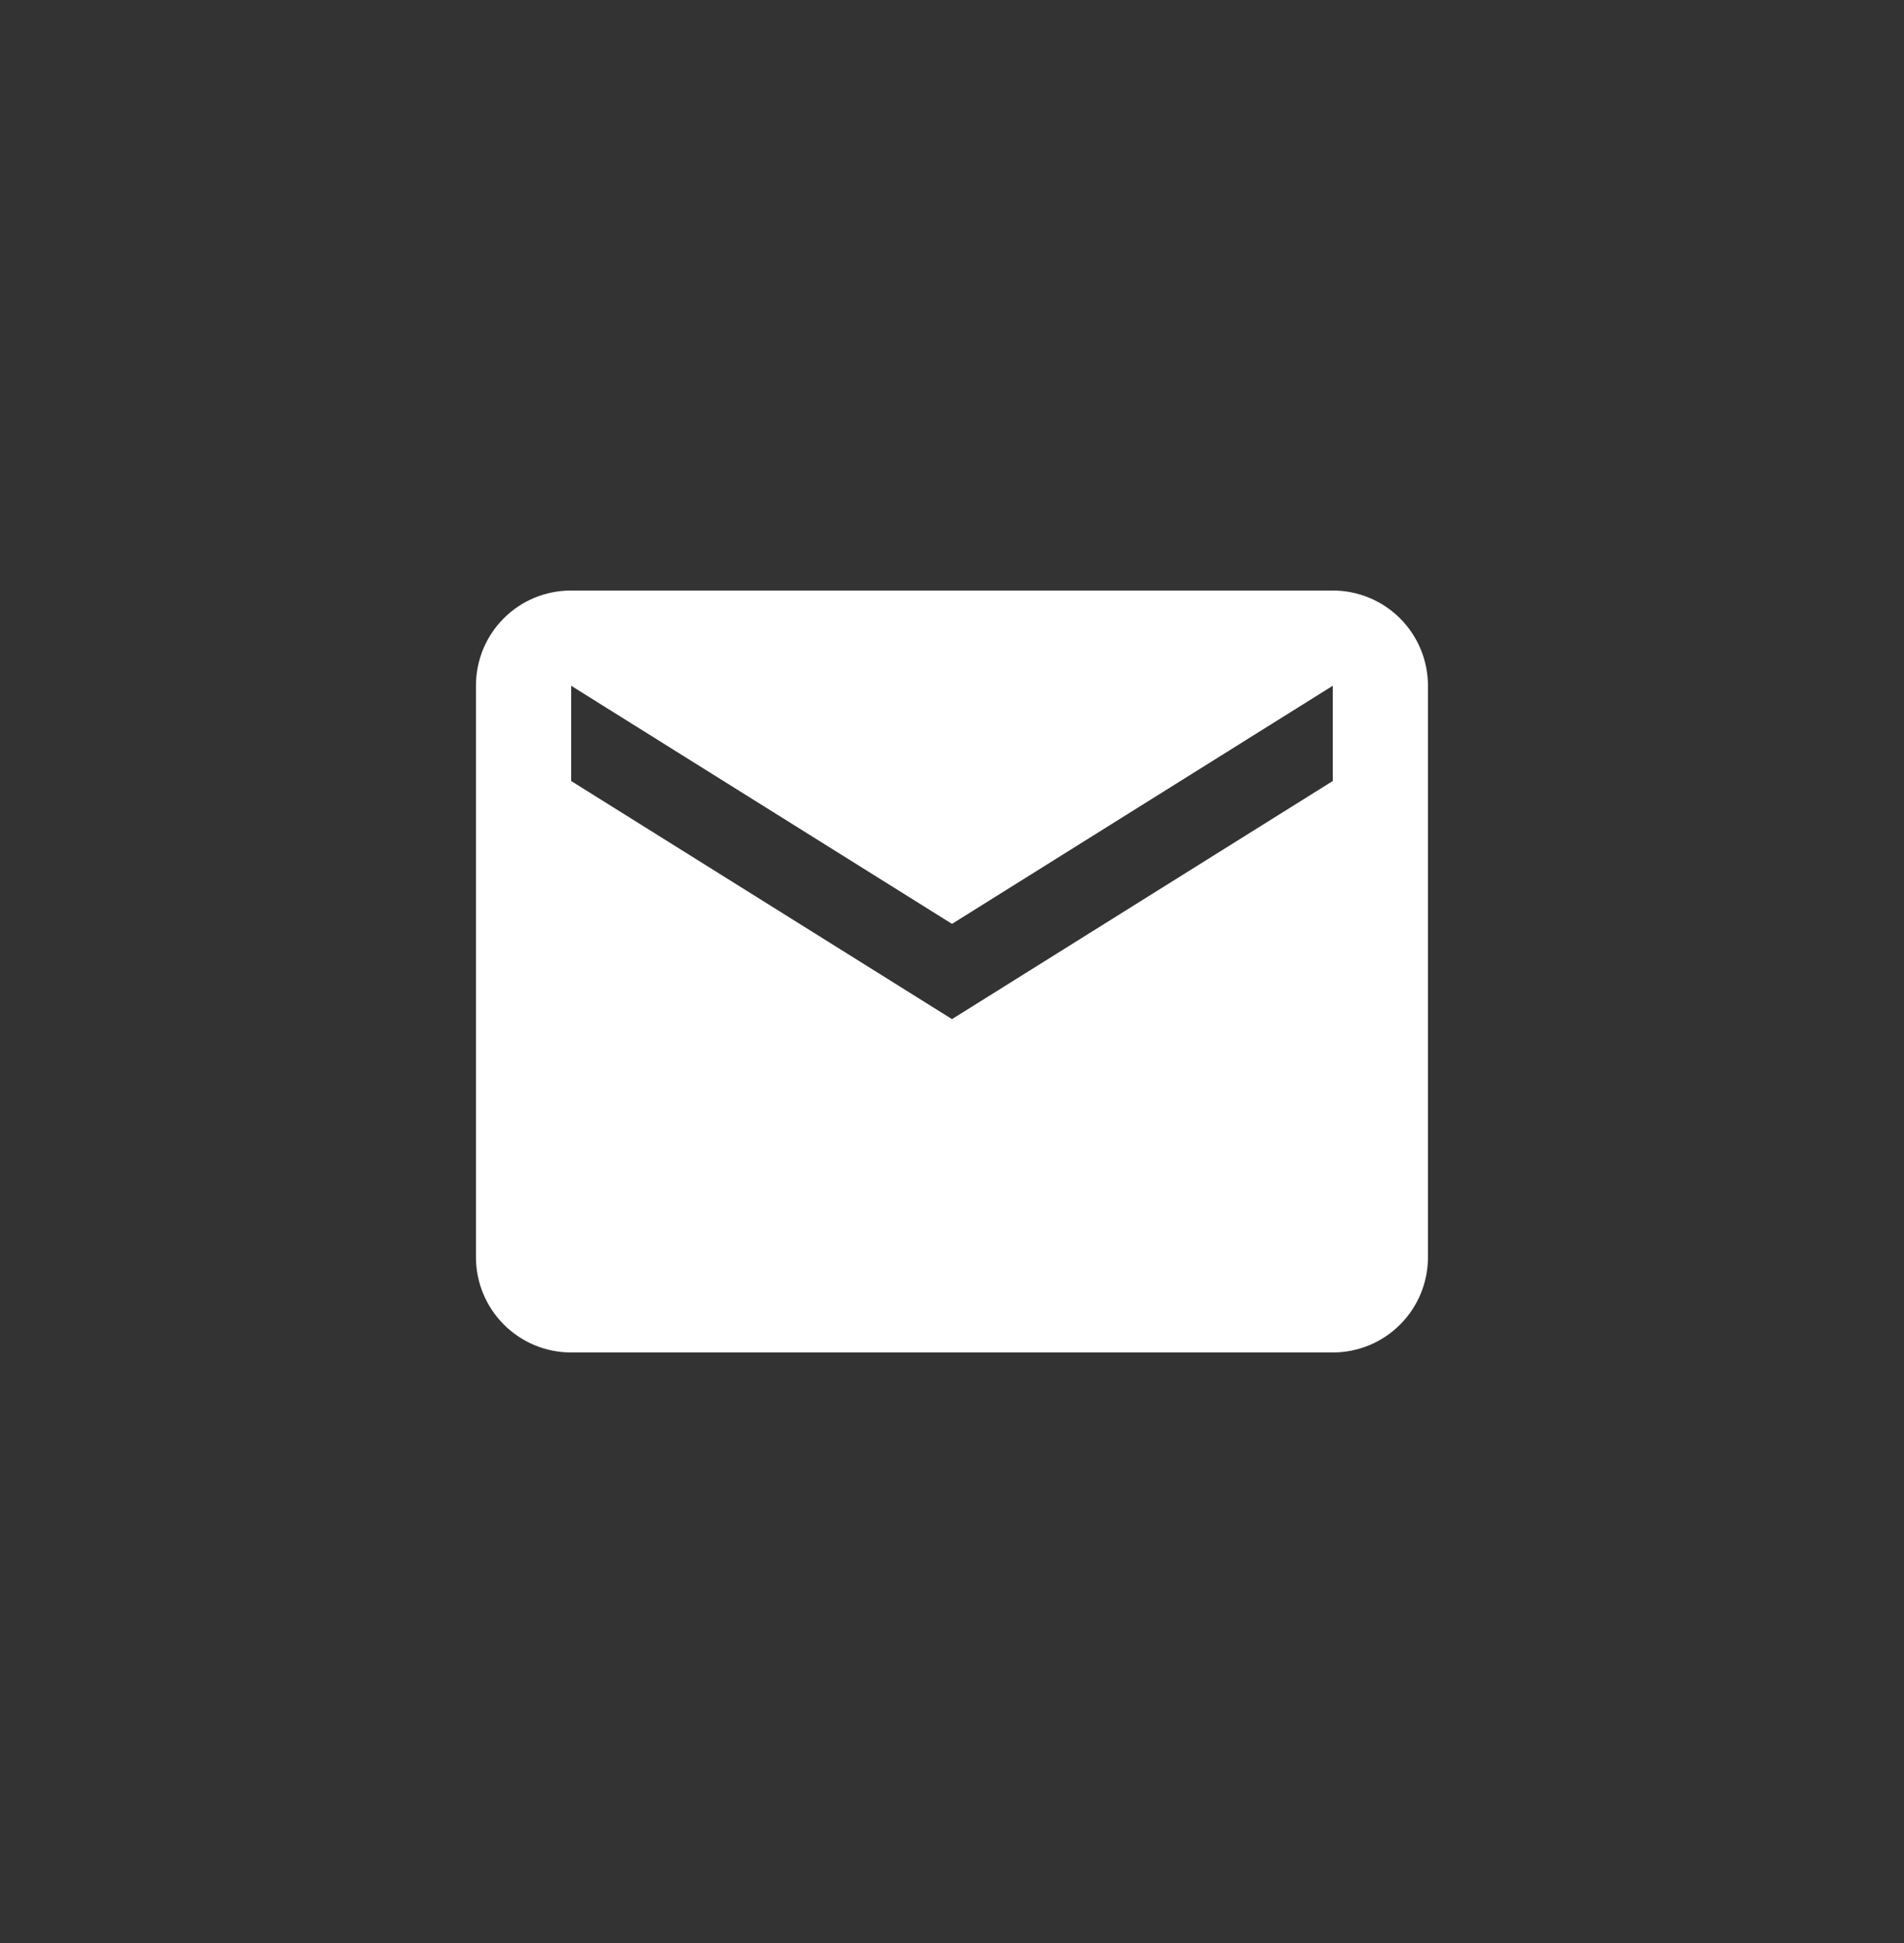<svg width="50" height="51" viewBox="0 0 50 51" fill="none" xmlns="http://www.w3.org/2000/svg">
<rect x="0" y="0" width="50" height="51" fill="#333333" stroke="none"/>
<path d="M34.999 20.5L25 26.75L14.999 20.5V18L25 24.25L34.999 18M34.999 15.5H14.999C13.612 15.5 12.499 16.613 12.499 18V33C12.499 33.663 12.763 34.299 13.232 34.768C13.701 35.237 14.336 35.5 14.999 35.5H34.999C35.663 35.5 36.298 35.237 36.767 34.768C37.236 34.299 37.499 33.663 37.499 33V18C37.499 17.337 37.236 16.701 36.767 16.232C36.298 15.763 35.663 15.5 34.999 15.5Z" fill="white"/>
</svg>
